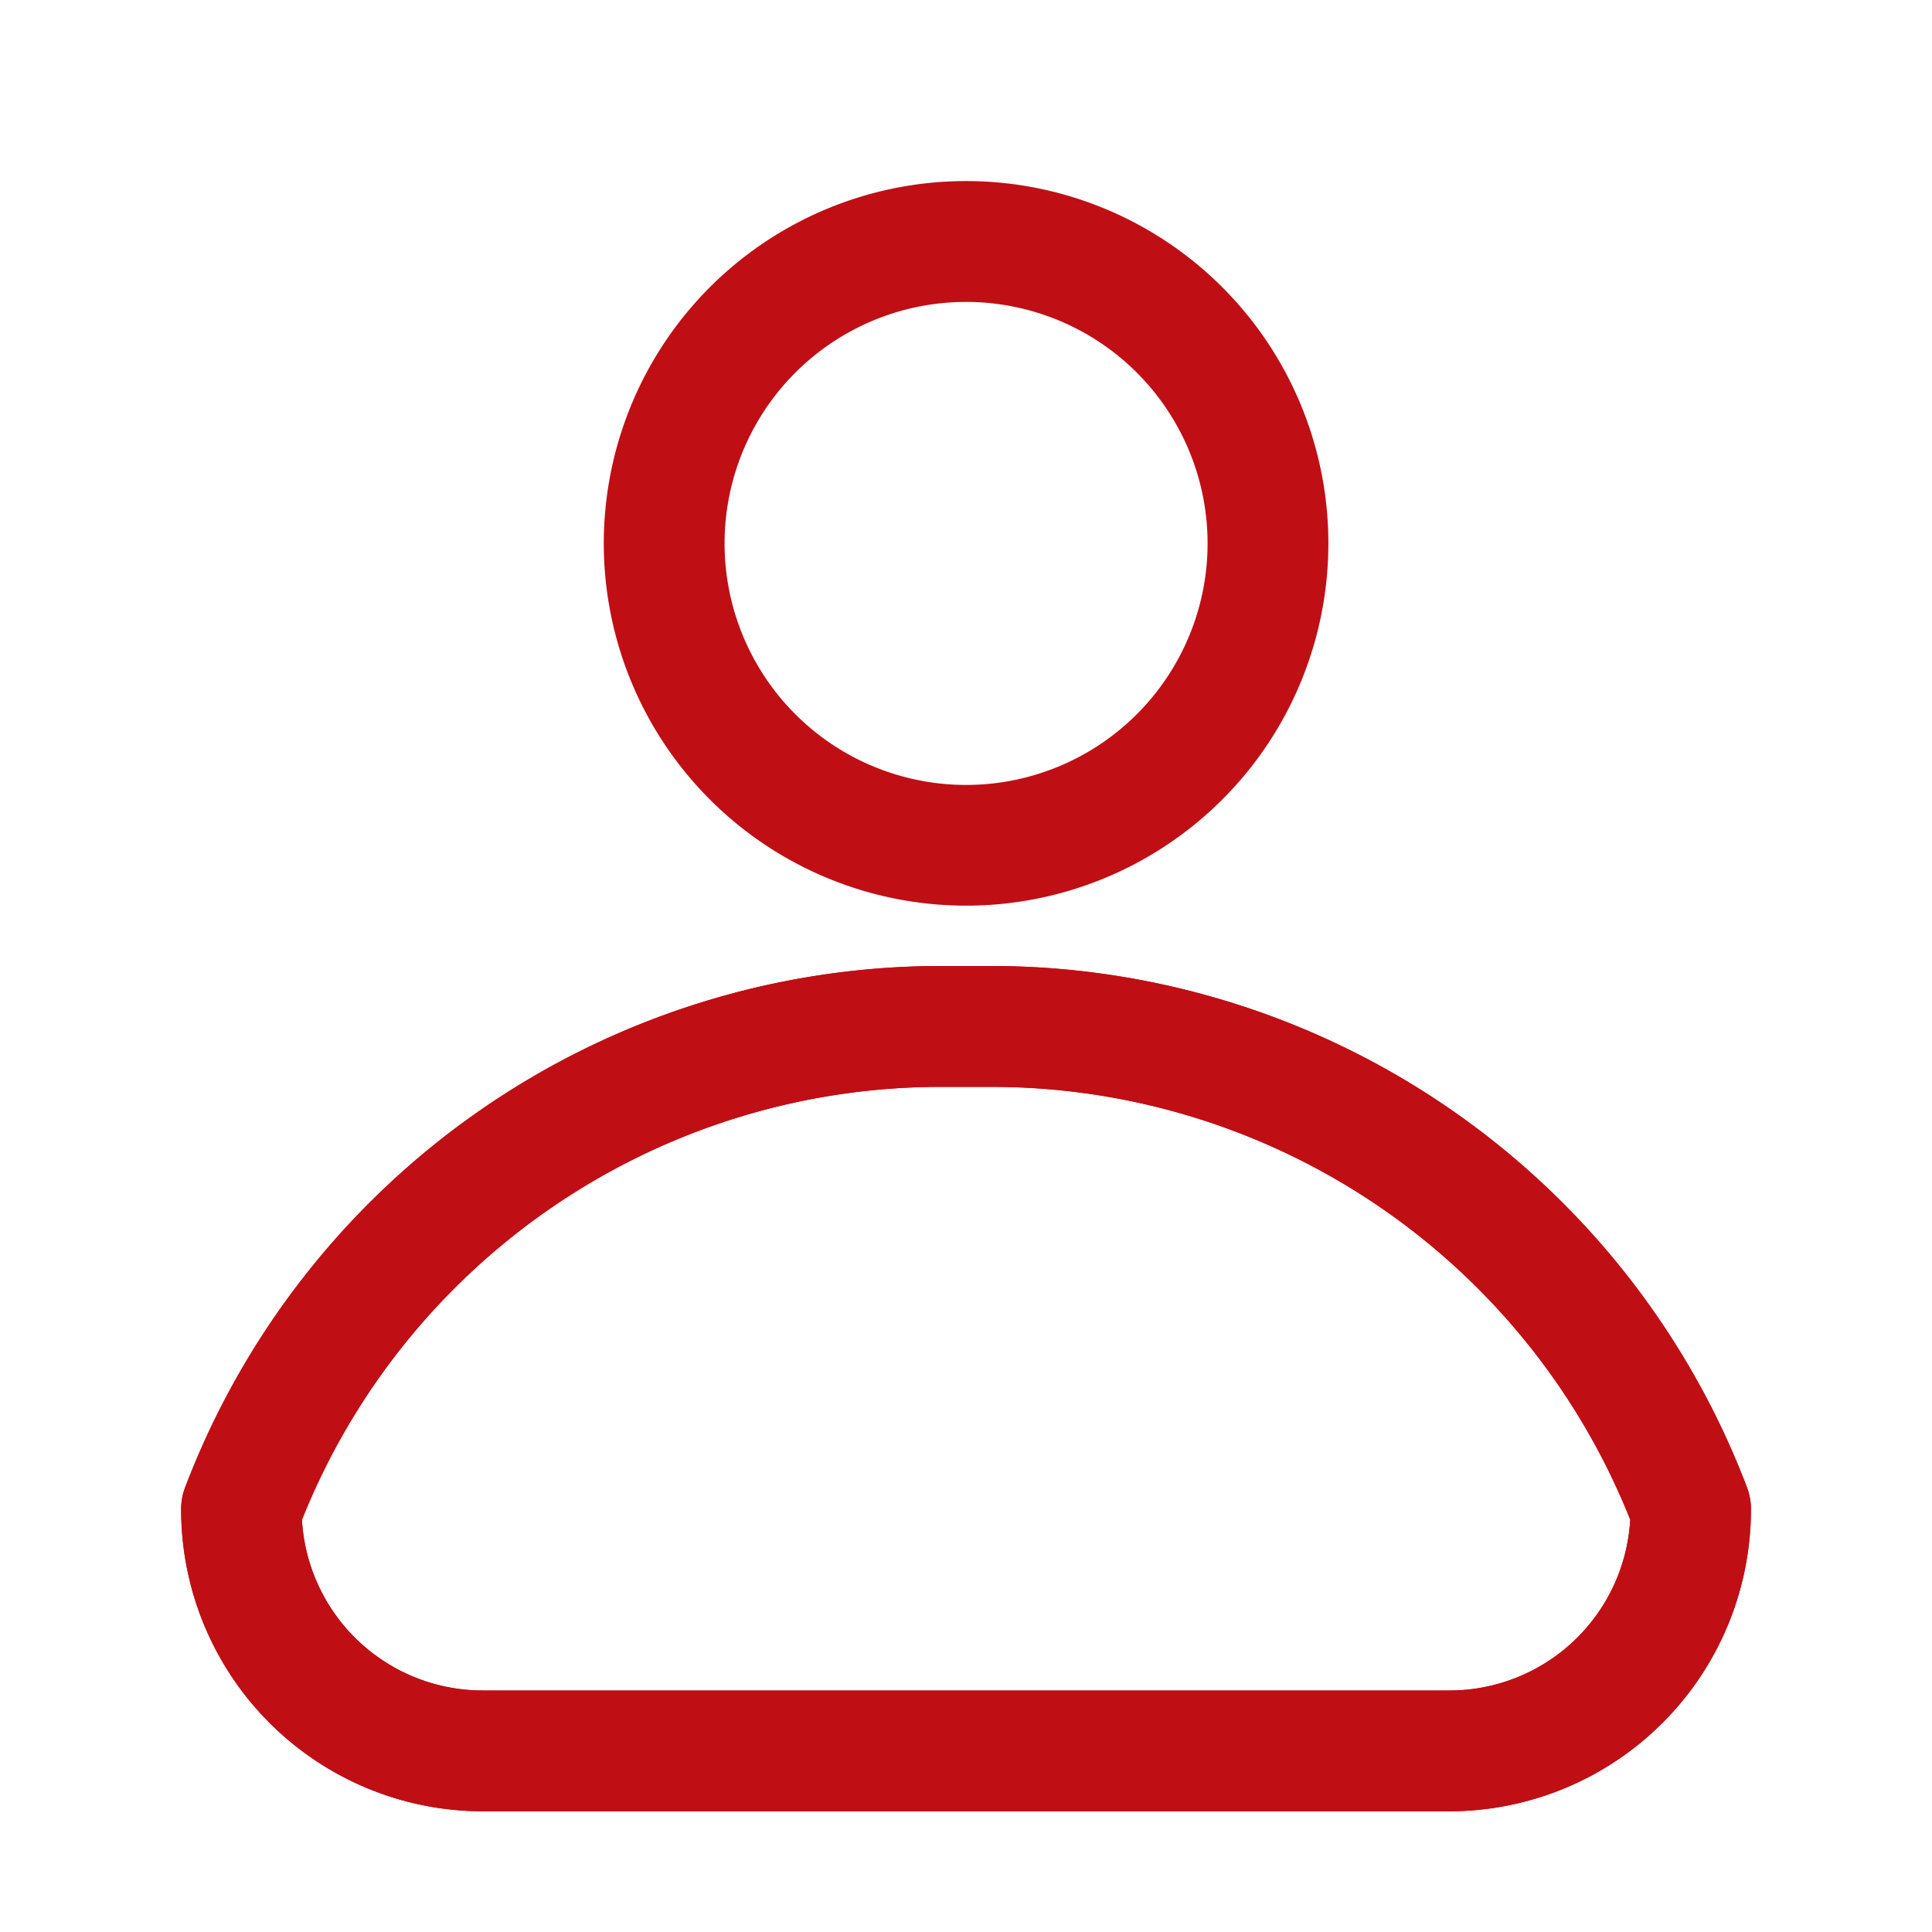<svg xmlns="http://www.w3.org/2000/svg" xmlns:xlink="http://www.w3.org/1999/xlink" width="25" height="25" viewBox="0 0 25 25">
  <defs>
    <clipPath id="clip-path">
      <rect id="Retângulo_312" data-name="Retângulo 312" width="25" height="25" transform="translate(397 746)" fill="#c00e15"/>
    </clipPath>
  </defs>
  <g id="Grupo_de_máscara_58" data-name="Grupo de máscara 58" transform="translate(-397 -746)" clip-path="url(#clip-path)">
    <g id="_4781820_avatar_male_man_people_person_icon" data-name="4781820_avatar_male_man_people_person_icon" transform="translate(397 746)">
      <g id="Layer_2" data-name="Layer 2" transform="translate(2.344 2.344)">
        <path id="Caminho_179" data-name="Caminho 179" d="M18.281,20.938H5.781a3.906,3.906,0,0,1-3.906-3.906.781.781,0,0,1,.047-.273A10.469,10.469,0,0,1,11.672,10h.719a10.469,10.469,0,0,1,9.75,6.758.781.781,0,0,1,.047.273A3.906,3.906,0,0,1,18.281,20.938ZM3.438,17.164a2.344,2.344,0,0,0,2.344,2.211h12.5a2.344,2.344,0,0,0,2.344-2.211,8.9,8.9,0,0,0-8.234-5.6h-.719a8.9,8.9,0,0,0-8.234,5.6Z" transform="translate(-1.875 0.156)" fill="#c00e15"/>
        <path id="Caminho_180" data-name="Caminho 180" d="M10.938,11.25a4.688,4.688,0,1,1,4.688-4.687A4.687,4.687,0,0,1,10.938,11.25Zm0-7.812a3.125,3.125,0,1,0,3.125,3.125A3.125,3.125,0,0,0,10.938,3.438Z" transform="translate(-0.781 -1.875)" fill="#c00e15"/>
        <path id="Caminho_181" data-name="Caminho 181" d="M18.281,20.938H5.781a3.906,3.906,0,0,1-3.906-3.906.781.781,0,0,1,.047-.273A10.469,10.469,0,0,1,11.672,10h.719a10.469,10.469,0,0,1,9.75,6.758.781.781,0,0,1,.047.273A3.906,3.906,0,0,1,18.281,20.938ZM3.438,17.164a2.344,2.344,0,0,0,2.344,2.211h12.5a2.344,2.344,0,0,0,2.344-2.211,8.9,8.9,0,0,0-8.234-5.6h-.719a8.9,8.9,0,0,0-8.234,5.6Z" transform="translate(-1.875 0.156)" fill="#c00e15"/>
      </g>
      <g id="frame">
        <rect id="Retângulo_314" data-name="Retângulo 314" width="25" height="25" fill="none"/>
      </g>
    </g>
  </g>
</svg>
